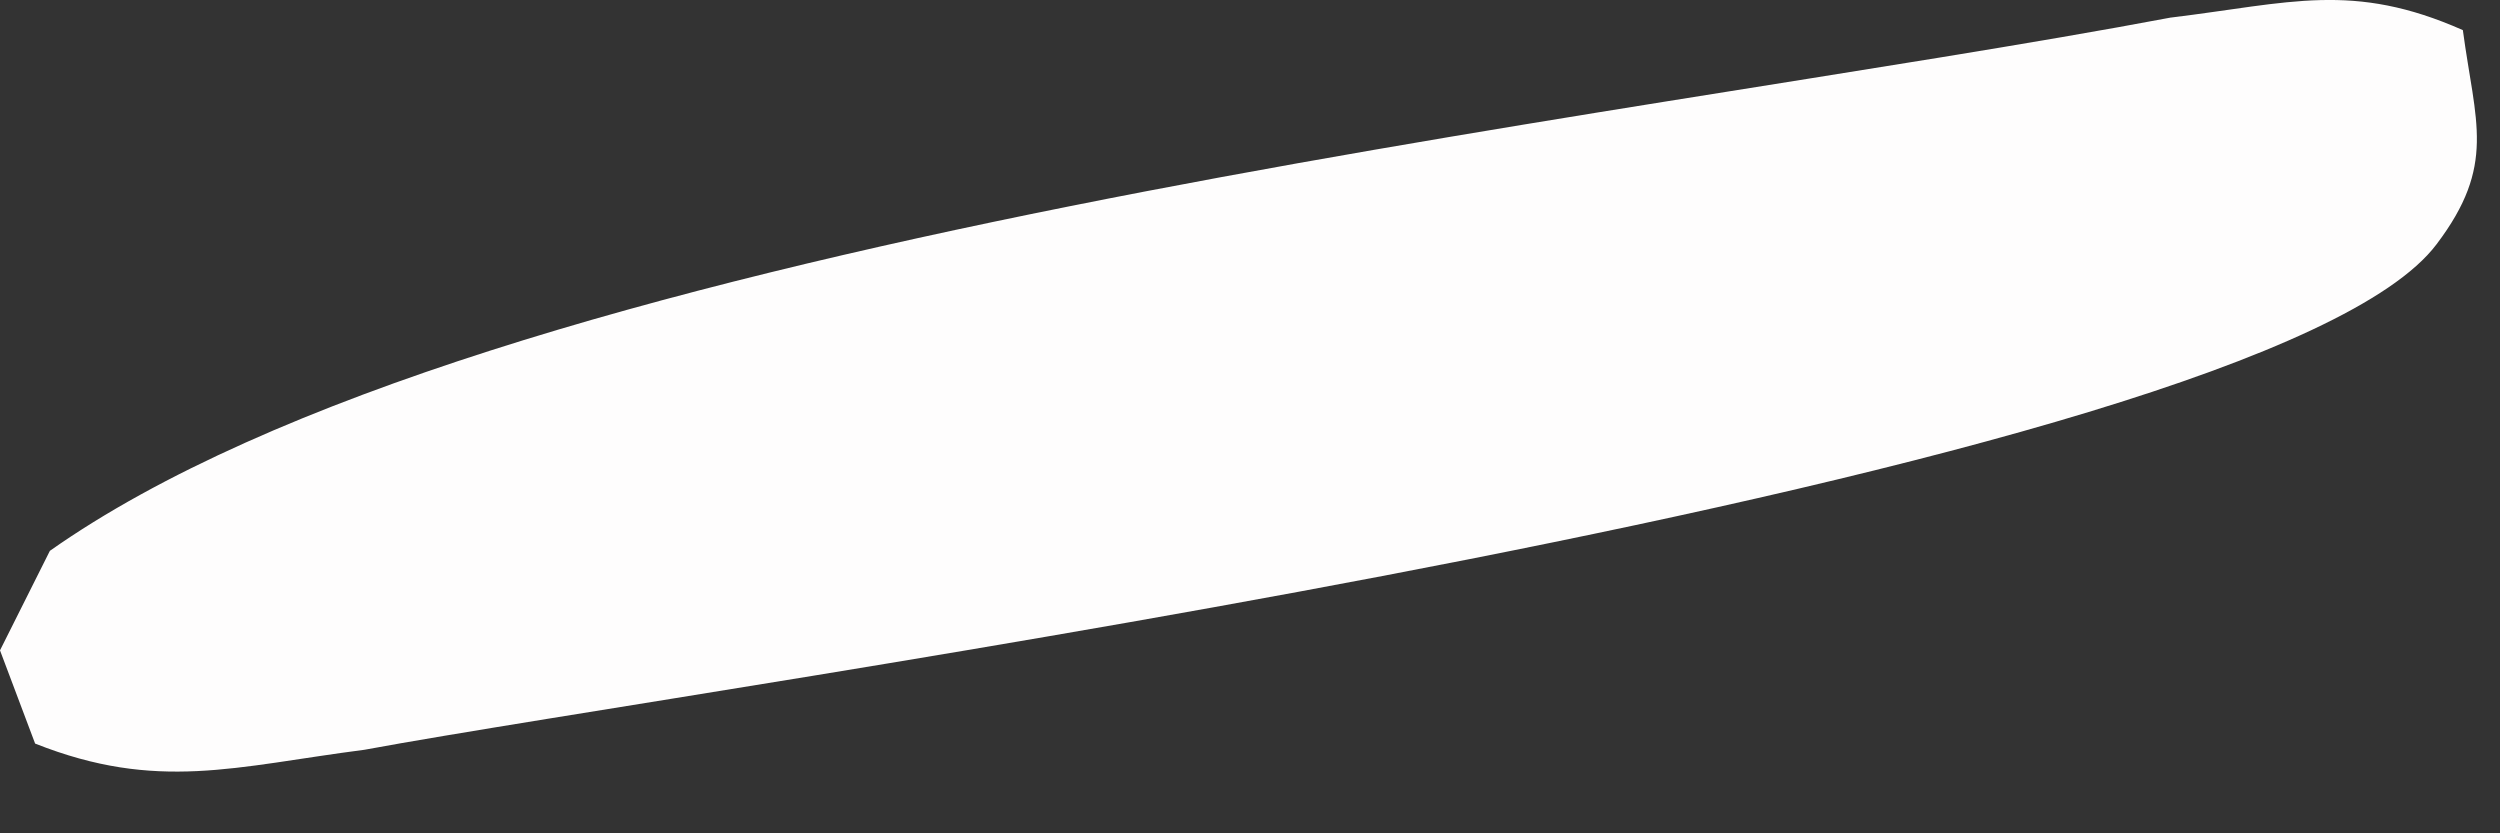 <?xml version="1.0" encoding="utf-8"?>
<svg xmlns="http://www.w3.org/2000/svg" fill="none" height="100%" overflow="visible" preserveAspectRatio="none" style="display: block;" viewBox="0 0 21 7" width="100%">
<rect x="0" y="0" width="21" height="7" fill="#333333" stroke="none"/>
<path d="M18.24 0.147C19.236 0.026 19.762 -0.157 20.688 0.253C20.792 1.031 20.971 1.386 20.467 2.052C18.997 4.002 6.032 5.748 3.062 6.298C1.977 6.438 1.321 6.653 0.295 6.246L0 5.463L0.419 4.627C4.14 2.006 13.59 1.025 18.237 0.147H18.24Z" fill="#FEFDFD" id="Vector"/>
</svg>